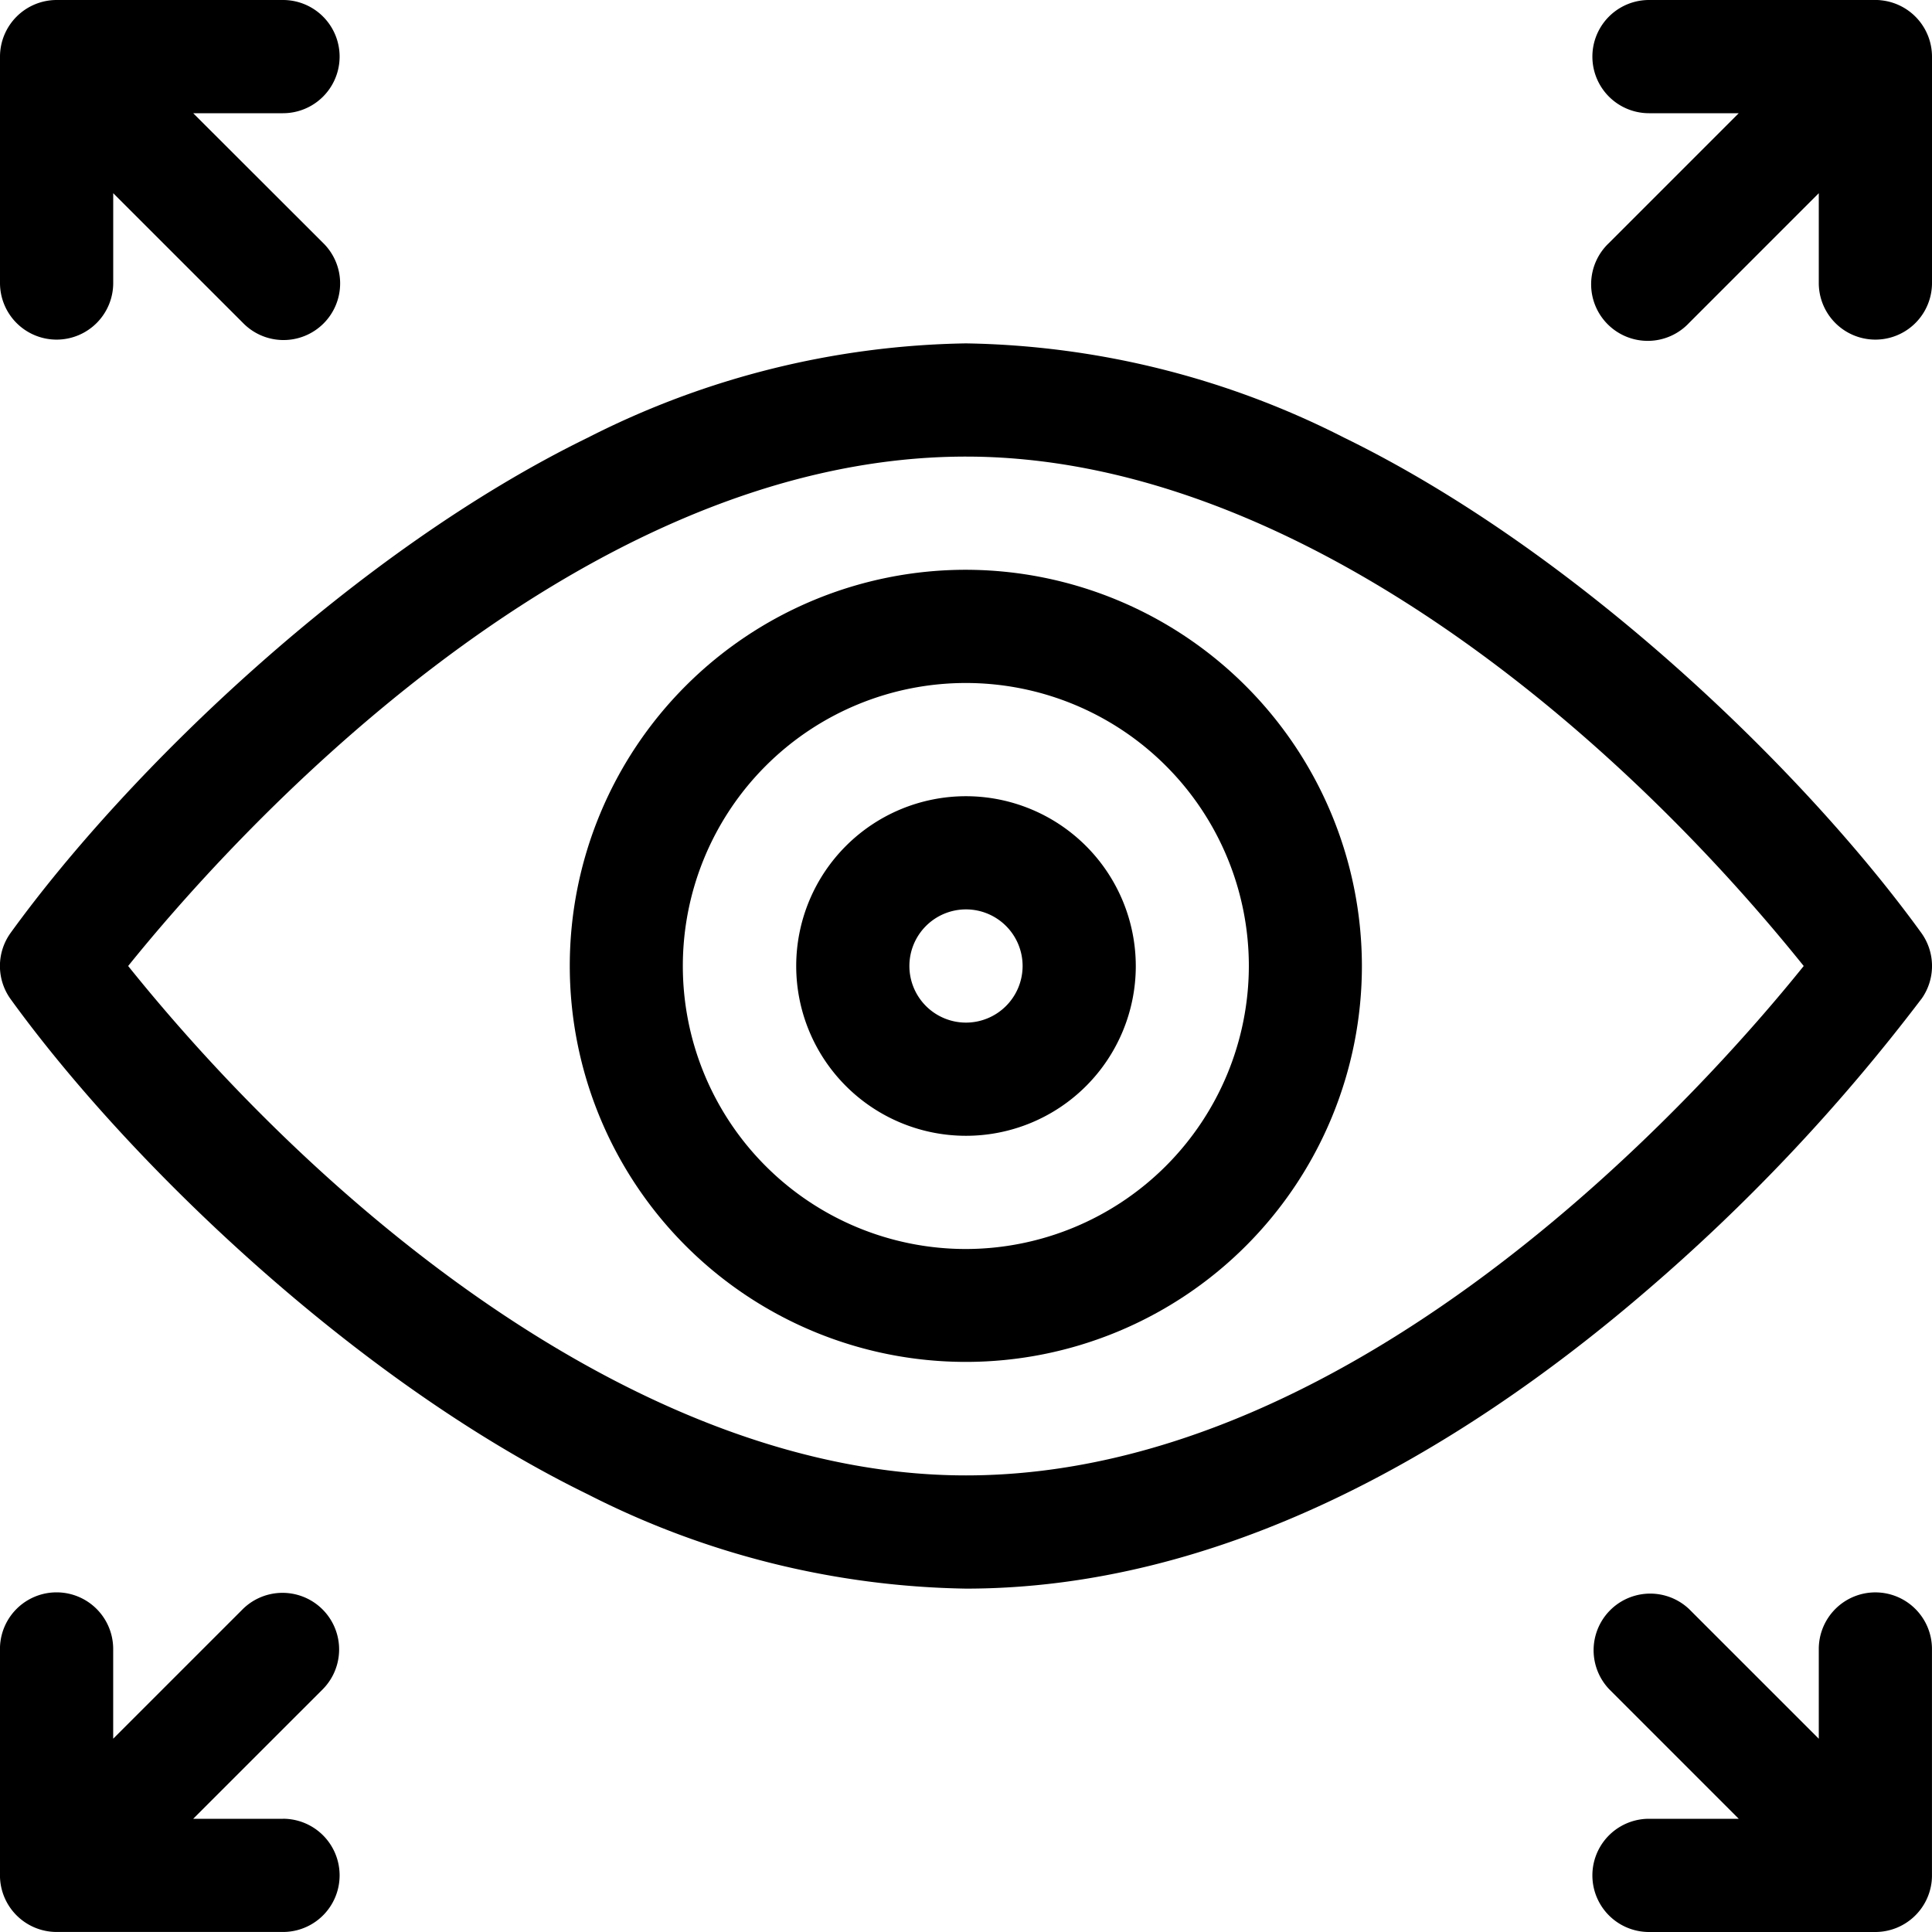 <svg id="feature_1" xmlns="http://www.w3.org/2000/svg" width="60" height="60" viewBox="0 0 60 60">
  <path id="Path_21" data-name="Path 21" d="M59.669,111.366a1.758,1.758,0,0,0,0-2.06C56.034,104.282,49,97.468,41.739,93.925A26.758,26.758,0,0,0,30,91a26.764,26.764,0,0,0-11.737,2.925c-7.176,3.5-14.253,10.3-17.93,15.381a1.759,1.759,0,0,0,0,2.06c3.634,5.024,10.671,11.838,17.93,15.381A26.758,26.758,0,0,0,30,129.672c7.842,0,15.167-4.127,21.091-9.213a58.541,58.541,0,0,0,8.576-9.093ZM30,126.156c-9.952,0-19.844-8.137-26.018-15.82C6.93,106.675,17.65,94.516,30,94.516c9.944,0,19.836,8.127,26.018,15.82C53.074,114,42.354,126.156,30,126.156Zm0,0" transform="translate(-0.002 -80.336)"/>
  <path id="Path_22" data-name="Path 22" d="M163.3,151a12.3,12.3,0,1,0,12.3,12.3A12.318,12.318,0,0,0,163.3,151Zm0,21.094a8.789,8.789,0,1,1,8.789-8.789A8.8,8.8,0,0,1,163.3,172.094Zm0,0" transform="translate(-133.305 -133.305)"/>
  <path id="Path_23" data-name="Path 23" d="M216.273,211a5.273,5.273,0,1,0,5.273,5.273A5.279,5.279,0,0,0,216.273,211Zm0,7.031a1.758,1.758,0,1,1,1.758-1.758A1.76,1.76,0,0,1,216.273,218.031Zm0,0" transform="translate(-186.273 -186.273)"/>
  <path id="Path_24" data-name="Path 24" d="M430.789,422a1.758,1.758,0,0,0-1.758,1.758v2.787L425,422.515A1.758,1.758,0,0,0,422.515,425l4.03,4.031h-2.787a1.758,1.758,0,0,0,0,3.516h7.031a1.762,1.762,0,0,0,1.749-1.584c.005-.056.008-.112.008-.168,0,0,0,0,0-.005v-7.031A1.758,1.758,0,0,0,430.789,422Zm0,0" transform="translate(-372.547 -372.547)"/>
  <path id="Path_25" data-name="Path 25" d="M423.758,3.516h2.787l-4.03,4.031A1.758,1.758,0,1,0,425,10.032L429.031,6V8.789a1.758,1.758,0,0,0,3.516,0V1.758s0,0,0-.005A1.761,1.761,0,0,0,430.963.009C430.9,0,430.847,0,430.789,0h-7.031a1.758,1.758,0,0,0,0,3.516Zm0,0" transform="translate(-372.547 0)"/>
  <path id="Path_26" data-name="Path 26" d="M8.789,429.031H6L10.032,425a1.758,1.758,0,0,0-2.486-2.486l-4.031,4.03v-2.787a1.758,1.758,0,0,0-3.516,0v7.031s0,0,0,.005a1.761,1.761,0,0,0,1.757,1.753H8.789a1.758,1.758,0,0,0,0-3.516Zm0,0" transform="translate(0 -372.547)"/>
  <path id="Path_27" data-name="Path 27" d="M1.758,10.547A1.758,1.758,0,0,0,3.516,8.789V6l4.031,4.03a1.758,1.758,0,1,0,2.486-2.486L6,3.516H8.789A1.758,1.758,0,0,0,8.789,0H1.758A1.761,1.761,0,0,0,0,1.753s0,0,0,.005V8.789a1.758,1.758,0,0,0,1.758,1.758Zm0,0"/>
</svg>
